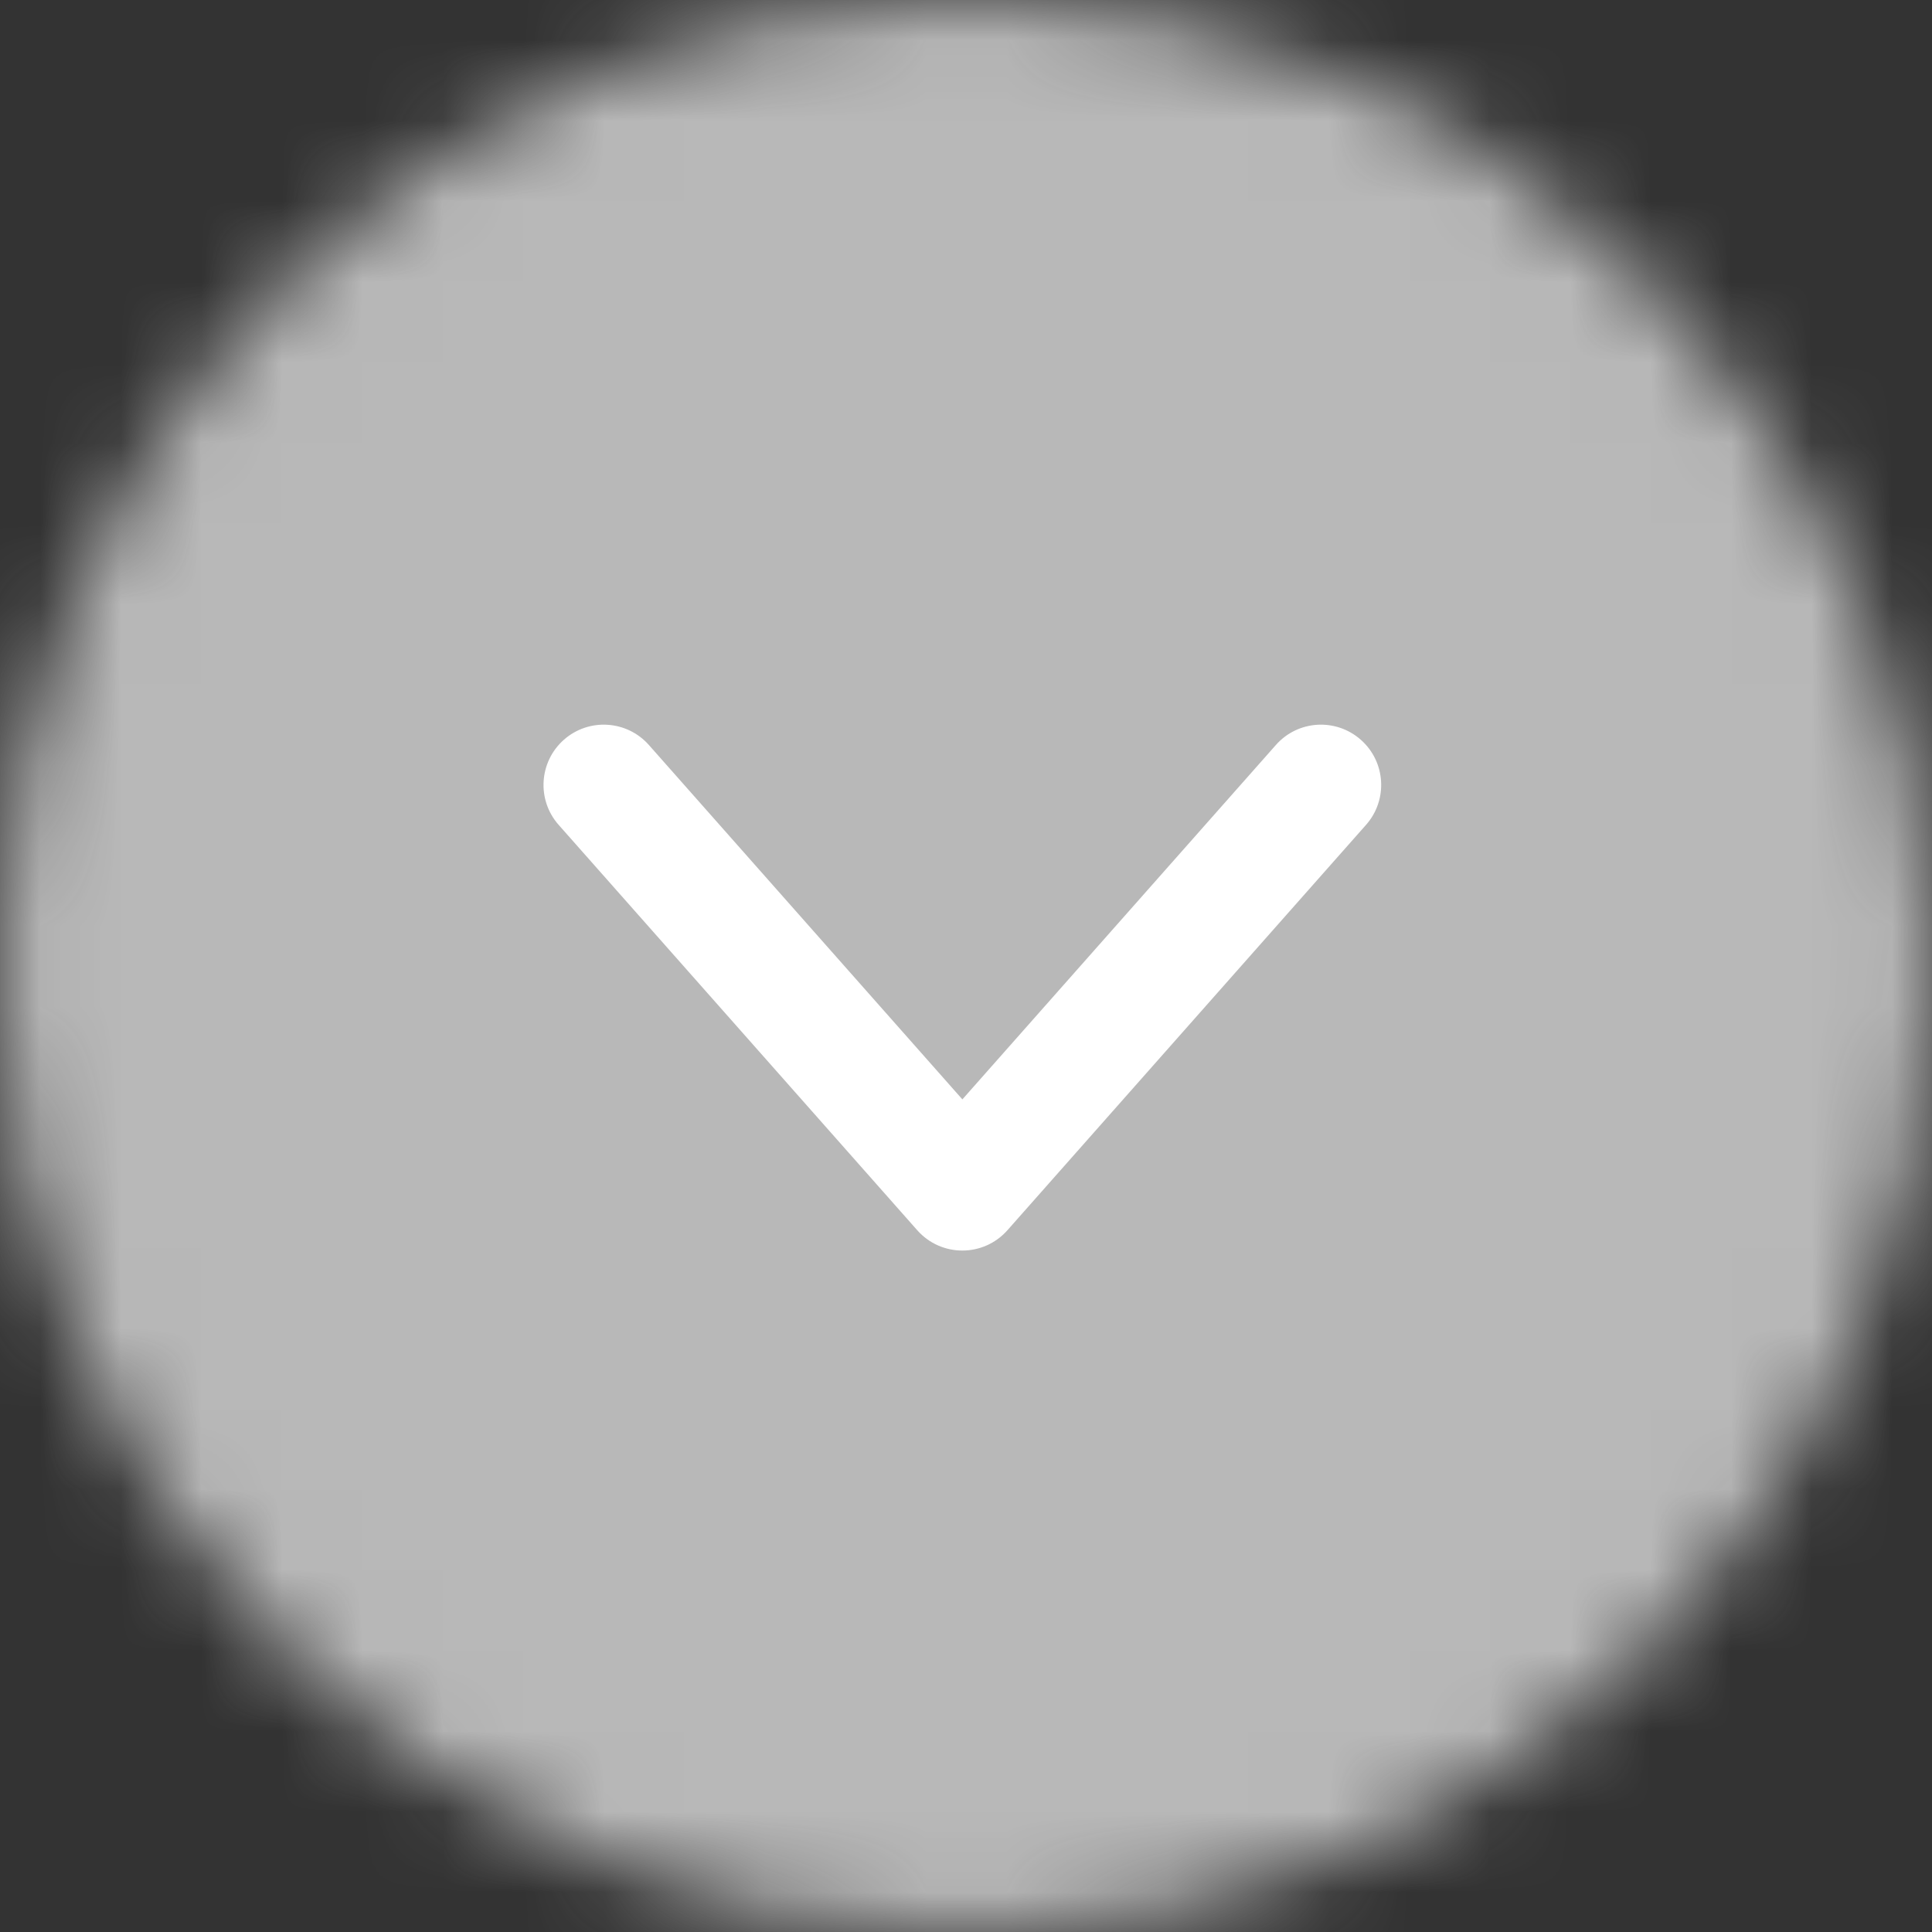 <?xml version="1.0" encoding="UTF-8"?>
<svg width="24px" height="24px" viewBox="0 0 24 24" version="1.1" xmlns="http://www.w3.org/2000/svg" xmlns:xlink="http://www.w3.org/1999/xlink">
    <rect x="0" y="0" width="24" height="24" fill="#333333" stroke="none"/>
    <!-- Generator: sketchtool 52.4 (67378) - http://www.bohemiancoding.com/sketch -->
    <title>B04C94EC-CE19-4CC9-8B7D-F4A6526FE04D</title>
    <desc>Created with sketchtool.</desc>
    <defs>
        <path d="M12,0 C5.373,0 0,5.373 0,12 C0,18.627 5.373,24 12,24 C18.627,24 24,18.627 24,12 C24,5.373 18.627,0 12,0 Z" id="path-1"></path>
    </defs>
    <g id="Mobile" stroke="none" stroke-width="1" fill="none" fill-rule="evenodd">
        <g id="Mobile_Register-after-confirmation" transform="translate(-286, -1215)">
            <g id="m_footer" transform="translate(0, 1050)">
                <g id="Icons/32px/chevron" transform="translate(286, 165)">
                    <g id="ic_circle_arrow">
                        <mask id="mask-2" fill="white">
                            <use xlink:href="#path-1"></use>
                        </mask>
                        <g id="Shape-Copy" fill-rule="nonzero" transform="translate(12, 12) scale(1, -1) translate(-12, -12) "></g>
                        <g id="color-/-global-02" mask="url(#mask-2)" fill="#B8B8B8">
                            <rect id="Rectangle-16" x="0" y="0" width="24" height="24"></rect>
                        </g>
                        <path d="M8.061,15.281 C7.787,15.591 7.314,15.62 7.004,15.346 C6.695,15.072 6.666,14.599 6.939,14.29 L11.394,9.254 C11.692,8.917 12.217,8.917 12.515,9.254 L16.97,14.29 C17.243,14.599 17.215,15.072 16.905,15.346 C16.595,15.62 16.122,15.591 15.849,15.281 L11.955,10.879 L8.061,15.281 Z" id="Triangle-2" fill="#FFFFFF" fill-rule="nonzero" mask="url(#mask-2)" transform="translate(11.955, 12.268) scale(1, -1) translate(-11.955, -12.268) "></path>
                    </g>
                </g>
            </g>
        </g>
    </g>
</svg>